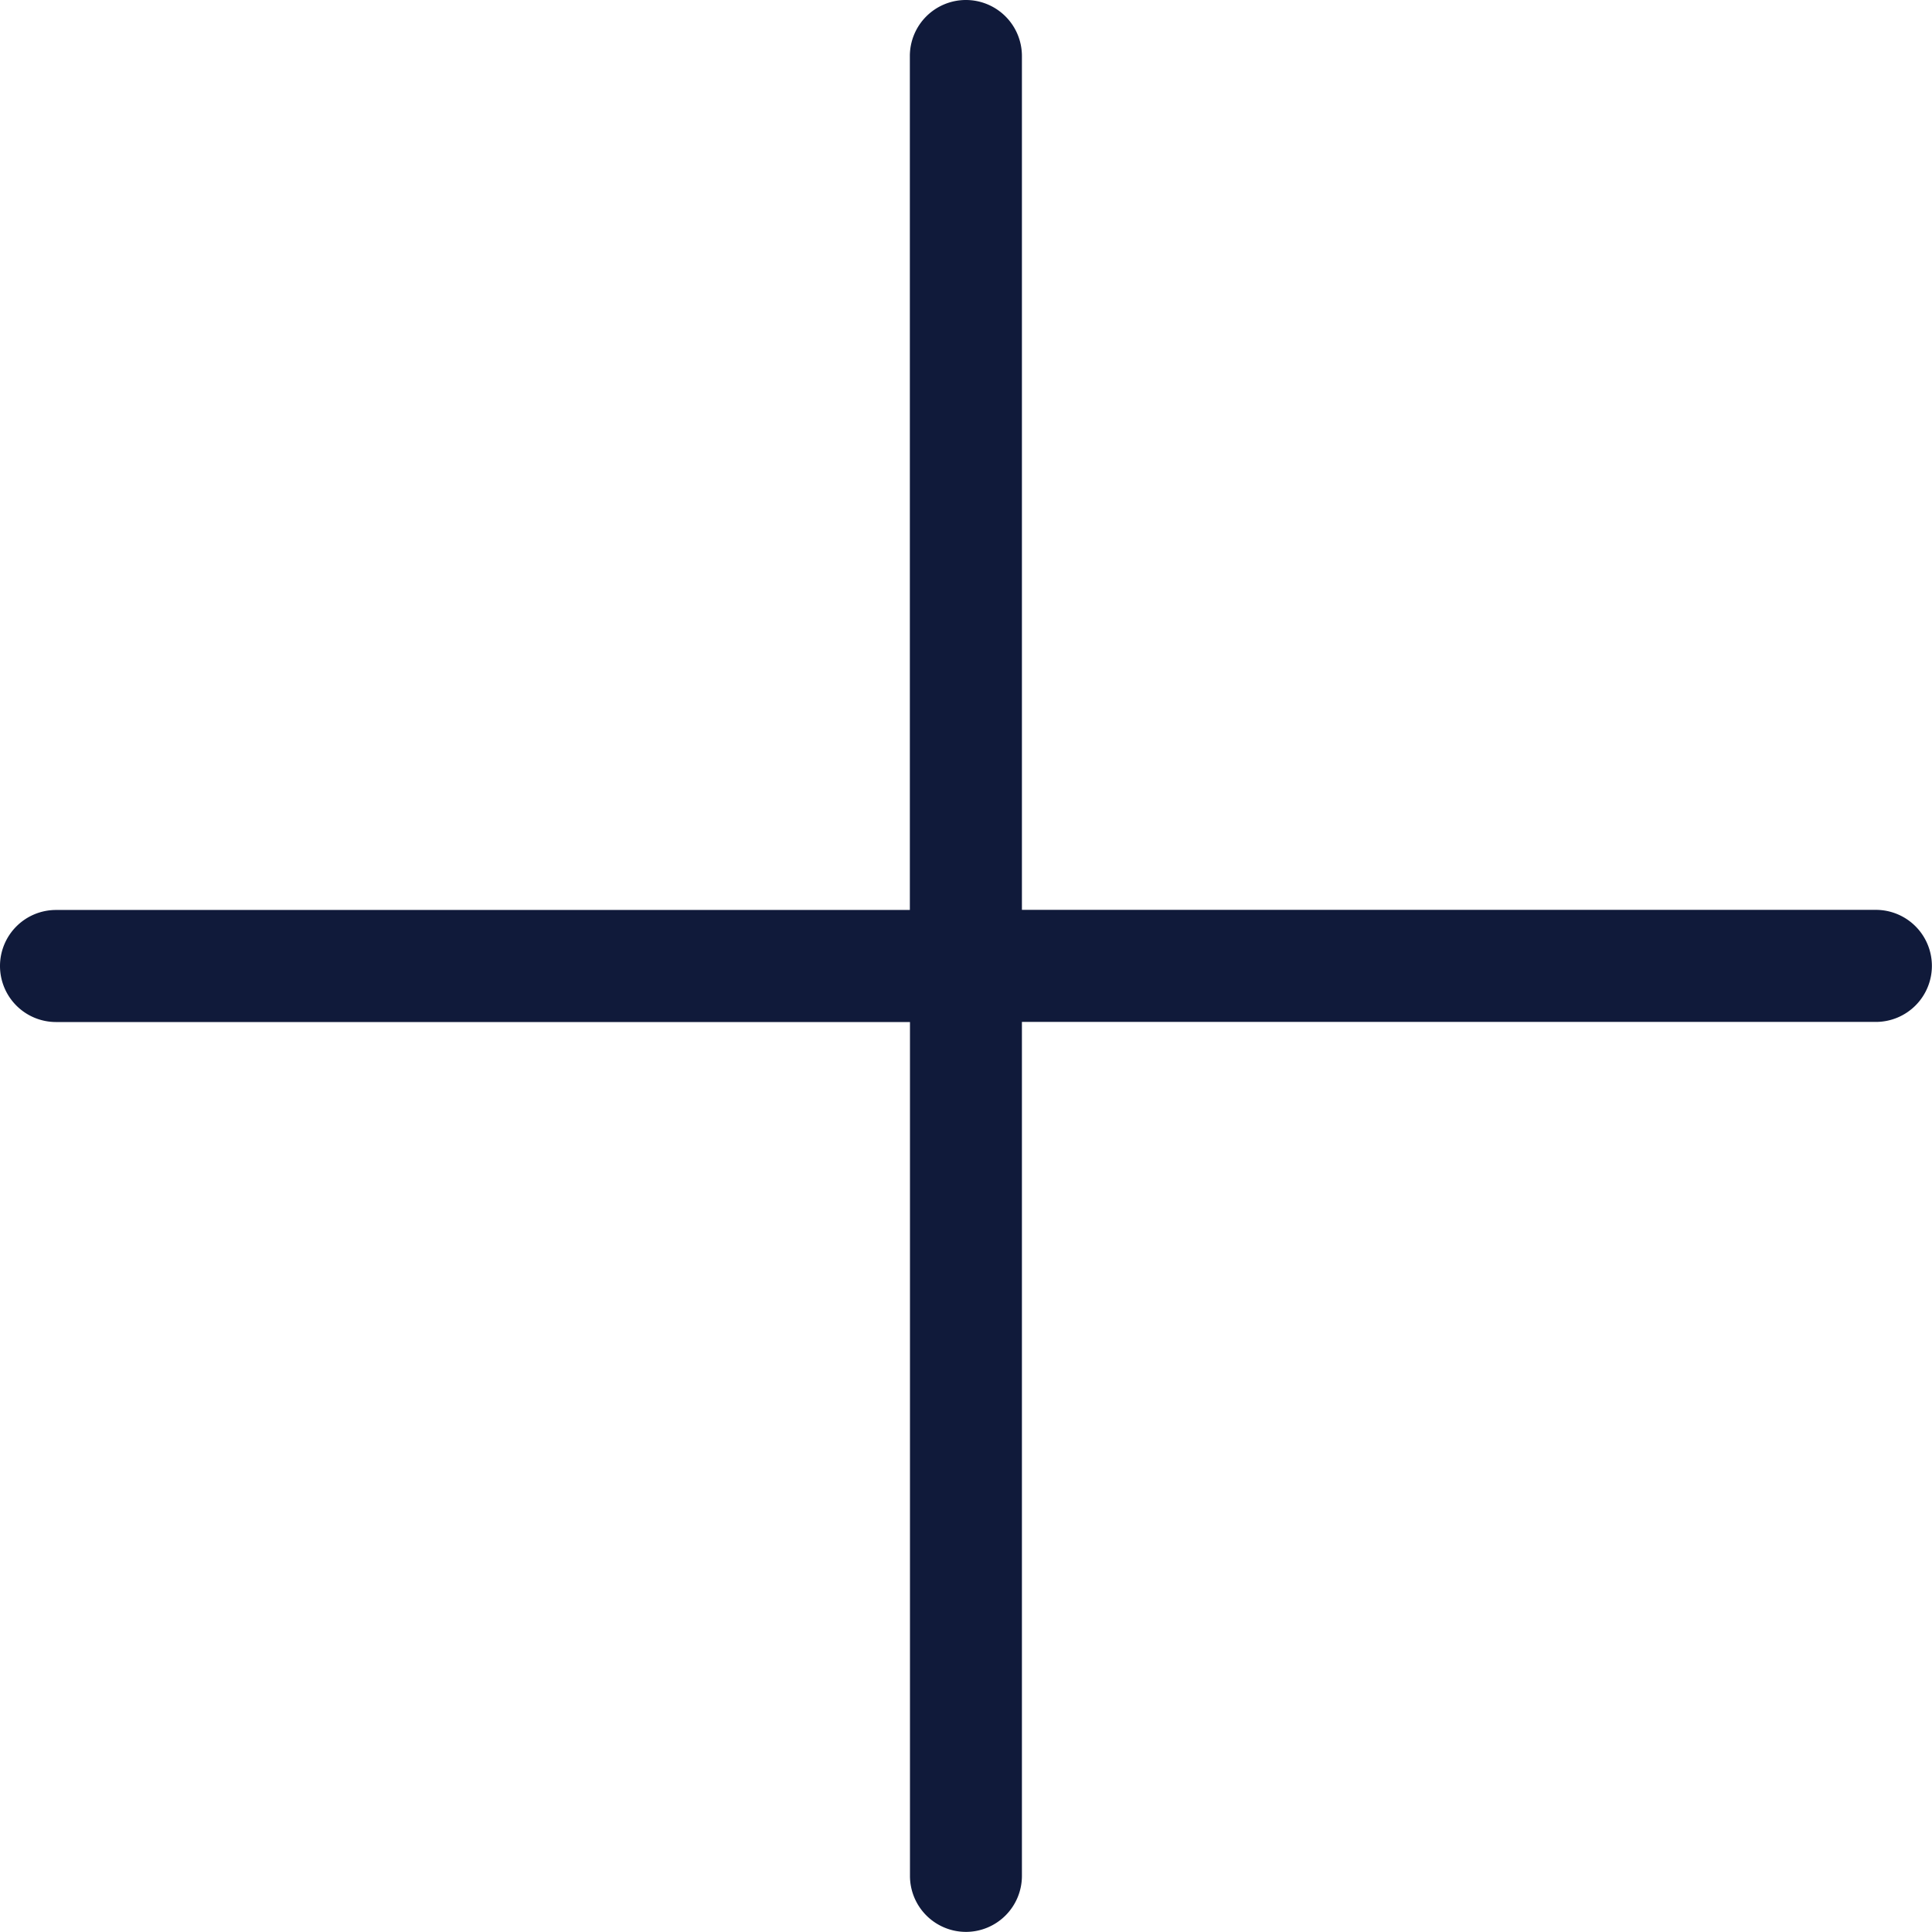 <svg xmlns="http://www.w3.org/2000/svg" width="17.24" height="17.24" viewBox="0 0 17.24 17.24">
  <g id="plus-dark" transform="translate(-11.5 -11.5)">
    <path id="Union_1" data-name="Union 1" d="M-377.88-703.26v-7.62H-385.5a.5.5,0,0,1-.5-.5.5.5,0,0,1,.5-.5h7.619V-719.5a.5.5,0,0,1,.5-.5.5.5,0,0,1,.5.5v7.619h7.62a.5.5,0,0,1,.5.5.5.5,0,0,1-.5.5h-7.62v7.62a.5.5,0,0,1-.5.5A.5.5,0,0,1-377.88-703.26Z" transform="translate(397.5 731.5)" fill="#101a3a"/>
  </g>
</svg>

